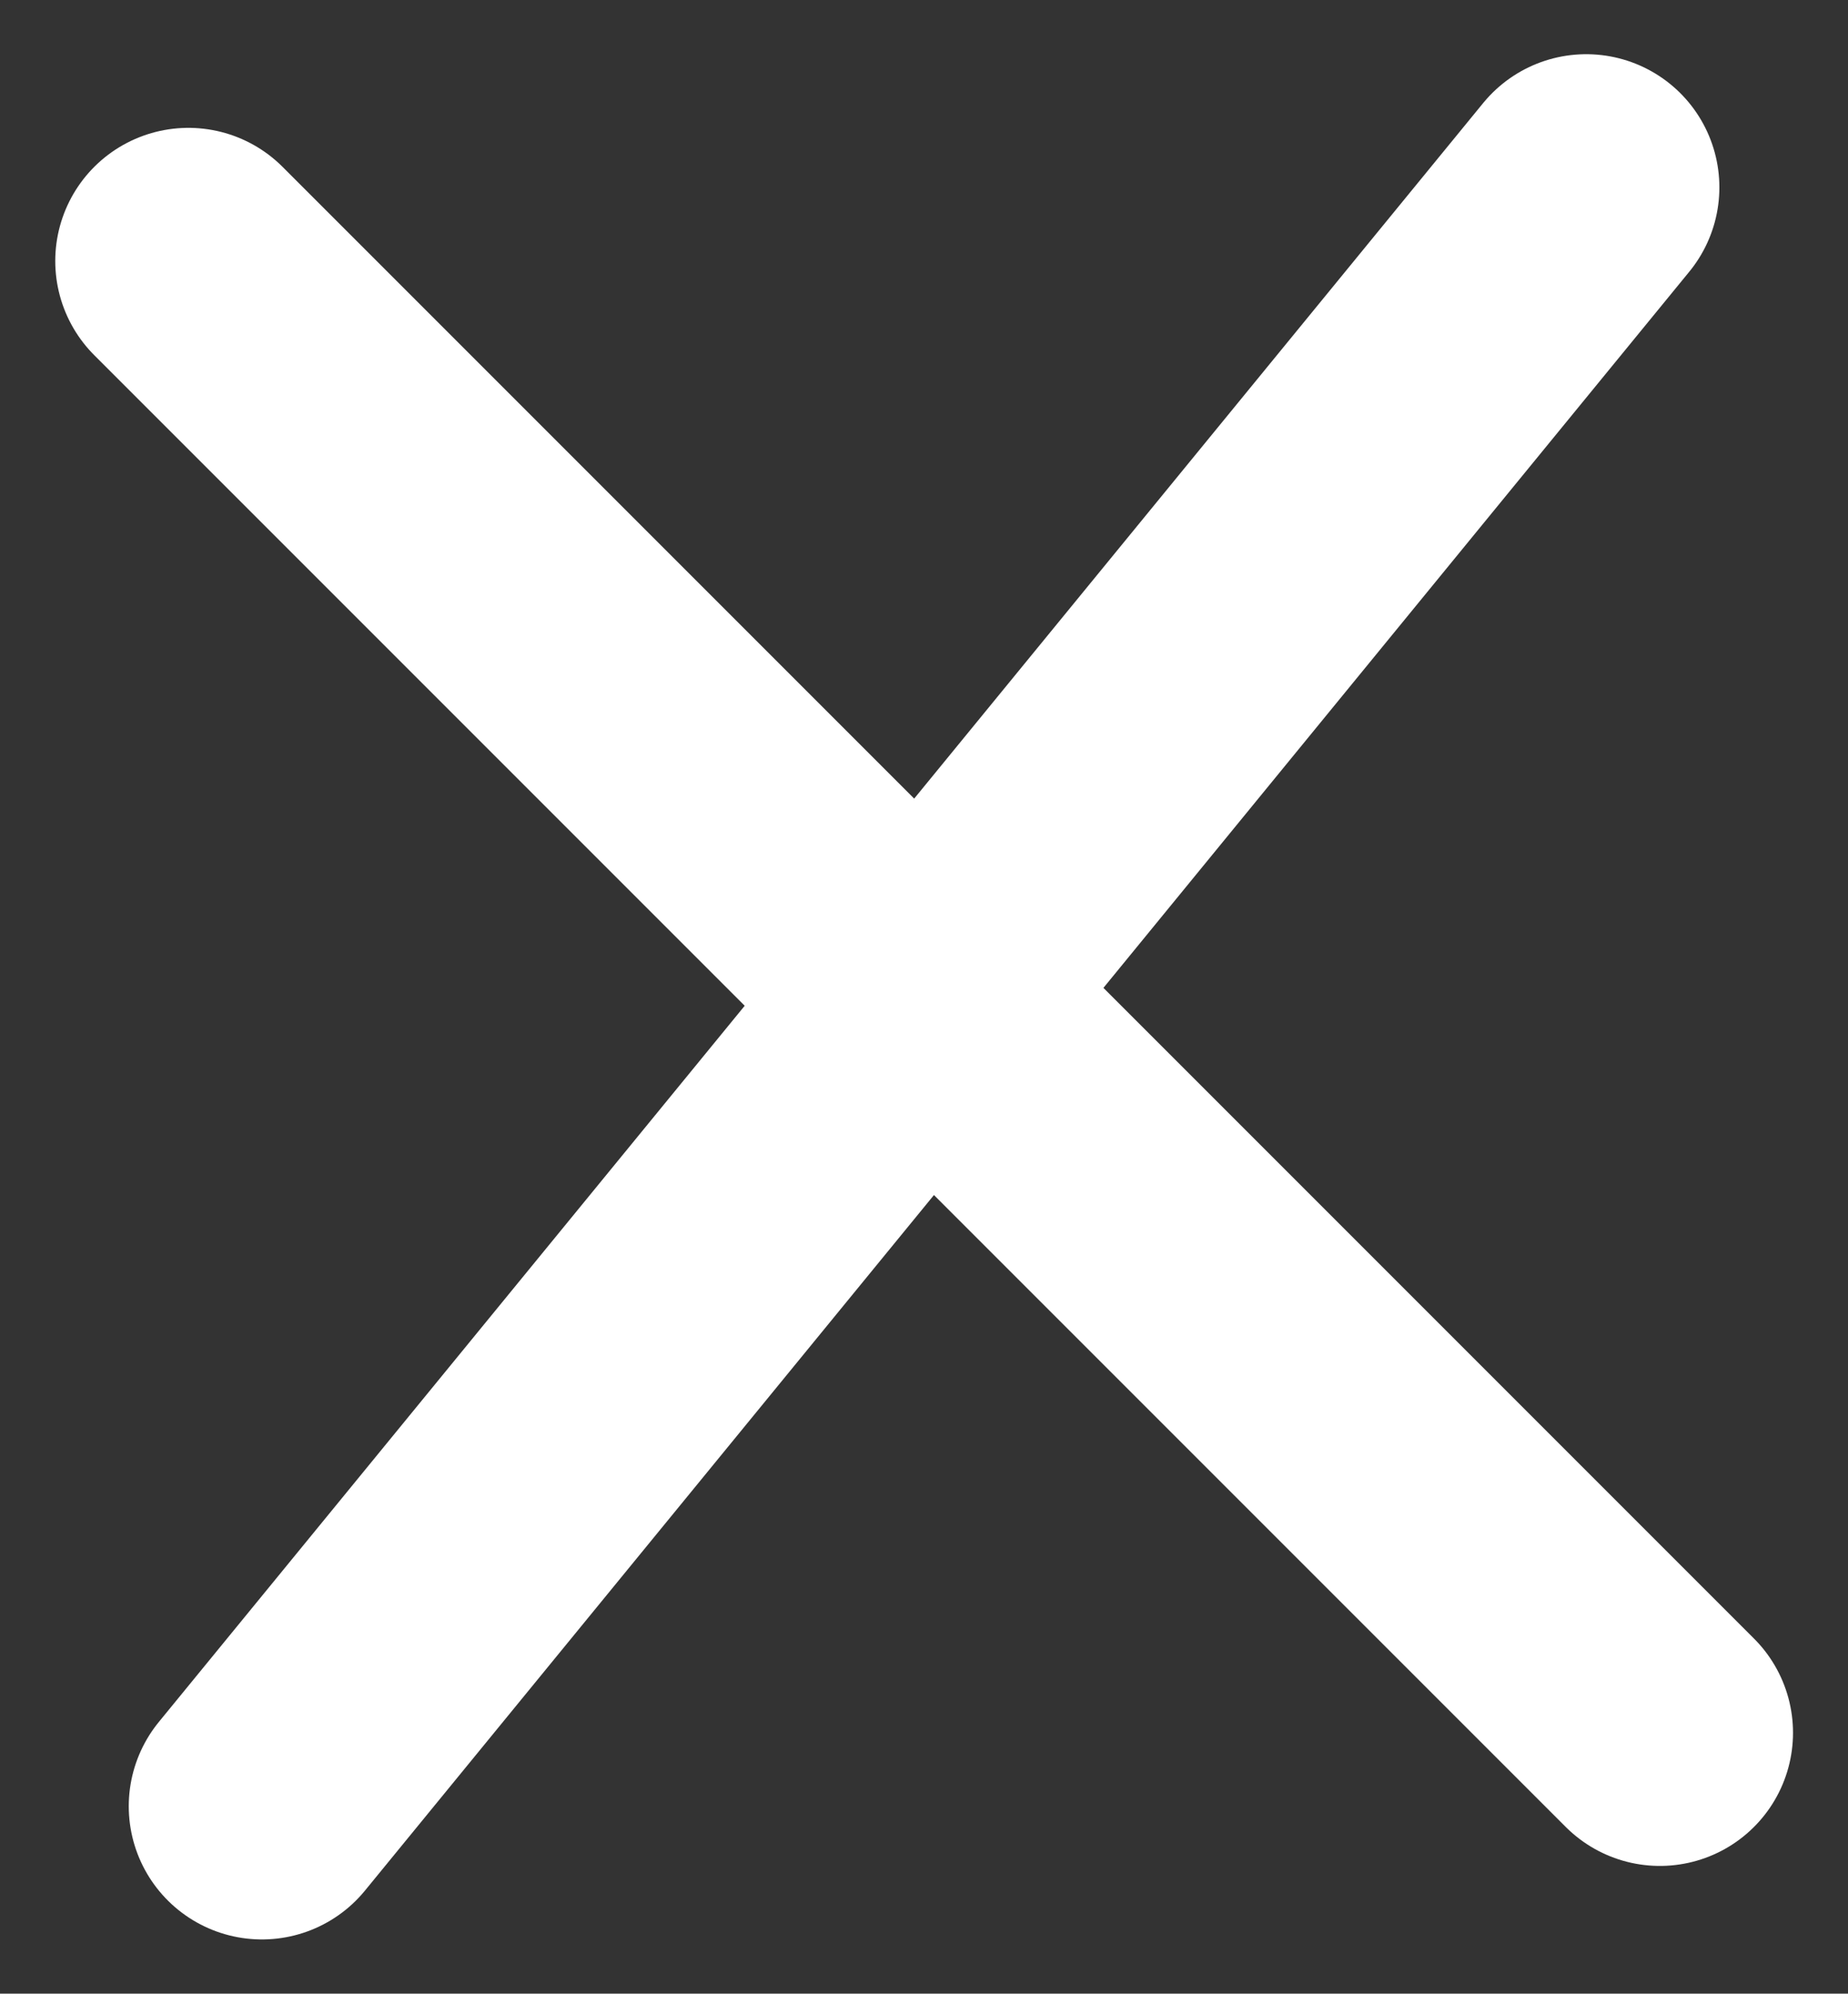 <svg xmlns="http://www.w3.org/2000/svg" width="13.879" height="14.97" viewBox="0 0 13.879 14.97">
  <rect x="0" y="0" width="13.879" height="14.97" fill="#333333" stroke="none"/>
  <g id="Group_7" data-name="Group 7" transform="translate(1741.44 -4856.015)" fill="#ffffff">
    <line id="Line_1" data-name="Line 1" x2="11.051" y2="11.051" transform="translate(-1740.025 4857.975)" fill="none" stroke="#ffffff" stroke-linecap="round" stroke-width="2"/>
    <line id="Line_2" data-name="Line 2" x1="9.946" y2="12.156" transform="translate(-1739.473 4857.422)" fill="none" stroke="#ffffff" stroke-linecap="round" stroke-width="2"/>
  </g>
</svg>
